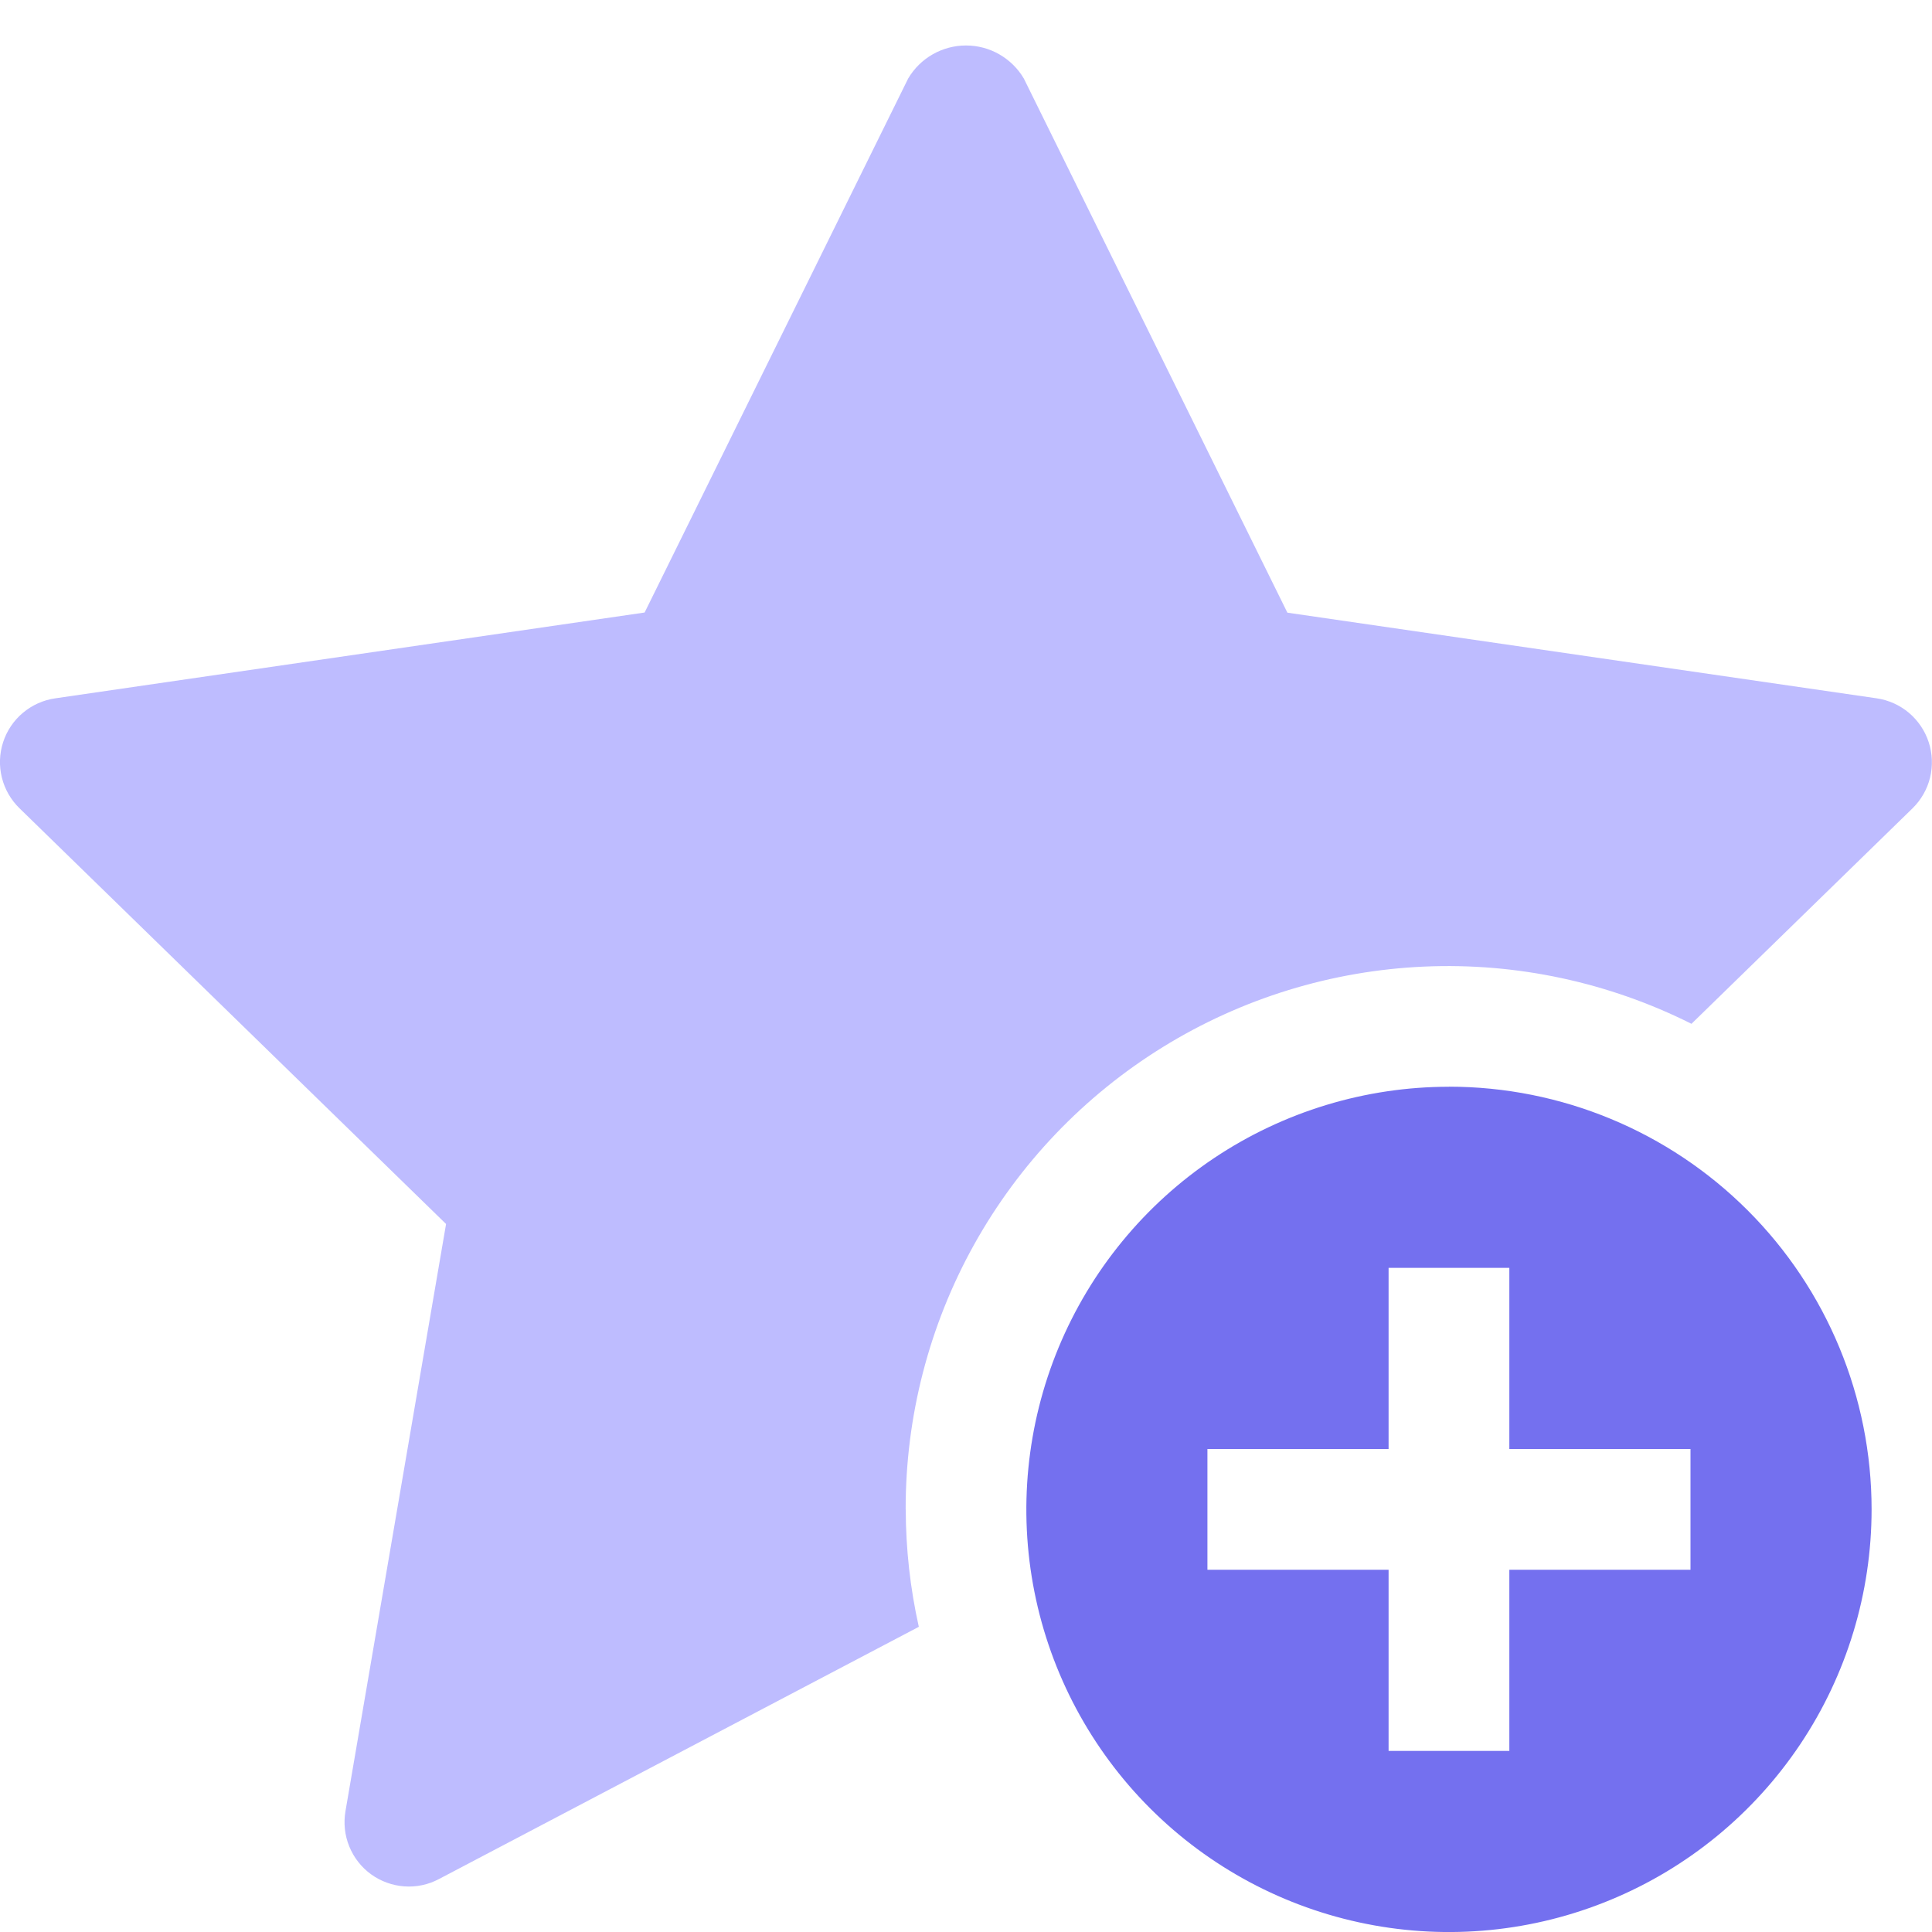 <svg fill="none" height="26" viewBox="0 0 26 26" width="26" xmlns="http://www.w3.org/2000/svg" xmlns:xlink="http://www.w3.org/1999/xlink"><clipPath id="a"><path d="m0 0h26v26h-26z"/></clipPath><g clip-path="url(#a)"><path d="m12.188 20.313c-.002-1.246.314-2.473.92-3.562.606-1.089 1.481-2.005 2.541-2.66 1.06-.655 2.271-1.028 3.516-1.083 1.245-.055 2.484.211 3.598.77l2.976-2.901c.115-.113.197-.256.235-.413.038-.157.032-.321-.018-.475-.05-.154-.142-.29-.265-.395-.123-.104-.273-.172-.433-.196l-7.933-1.153-3.547-7.189c-.08-.135-.194-.247-.33-.325-.136-.078-.291-.119-.448-.119-.157 0-.311.041-.448.119s-.25.19-.33.325l-3.547 7.187-7.933 1.155c-.16.023-.31.091-.434.195-.124.104-.216.241-.266.395-.05.154-.056.319-.017.476.039.157.121.3.237.413l5.741 5.595-1.354 7.903c-.027.159-.01.323.051.473.061.15.162.28.293.375.131.095.286.151.447.163.161.012.323-.022.466-.098l6.459-3.395c-.116-.519-.175-1.049-.176-1.58z" fill="#bebcff"/><path d="m19.5 14.625c-1.125 0-2.224.334-3.16.959-.935.625-1.664 1.513-2.095 2.553-.43 1.039-.543 2.183-.324 3.286.219 1.103.761 2.117 1.556 2.912s1.809 1.337 2.912 1.556c1.103.22 2.247.107 3.286-.324 1.039-.43 1.927-1.159 2.553-2.095.625-.935.959-2.035.959-3.16 0-1.508-.599-2.955-1.666-4.022s-2.513-1.666-4.022-1.666zm3.25 6.5h-2.438v2.438h-1.625v-2.438h-2.438v-1.625h2.438v-2.438h1.625v2.438h2.438z" fill="#7470ef"/></g></svg>